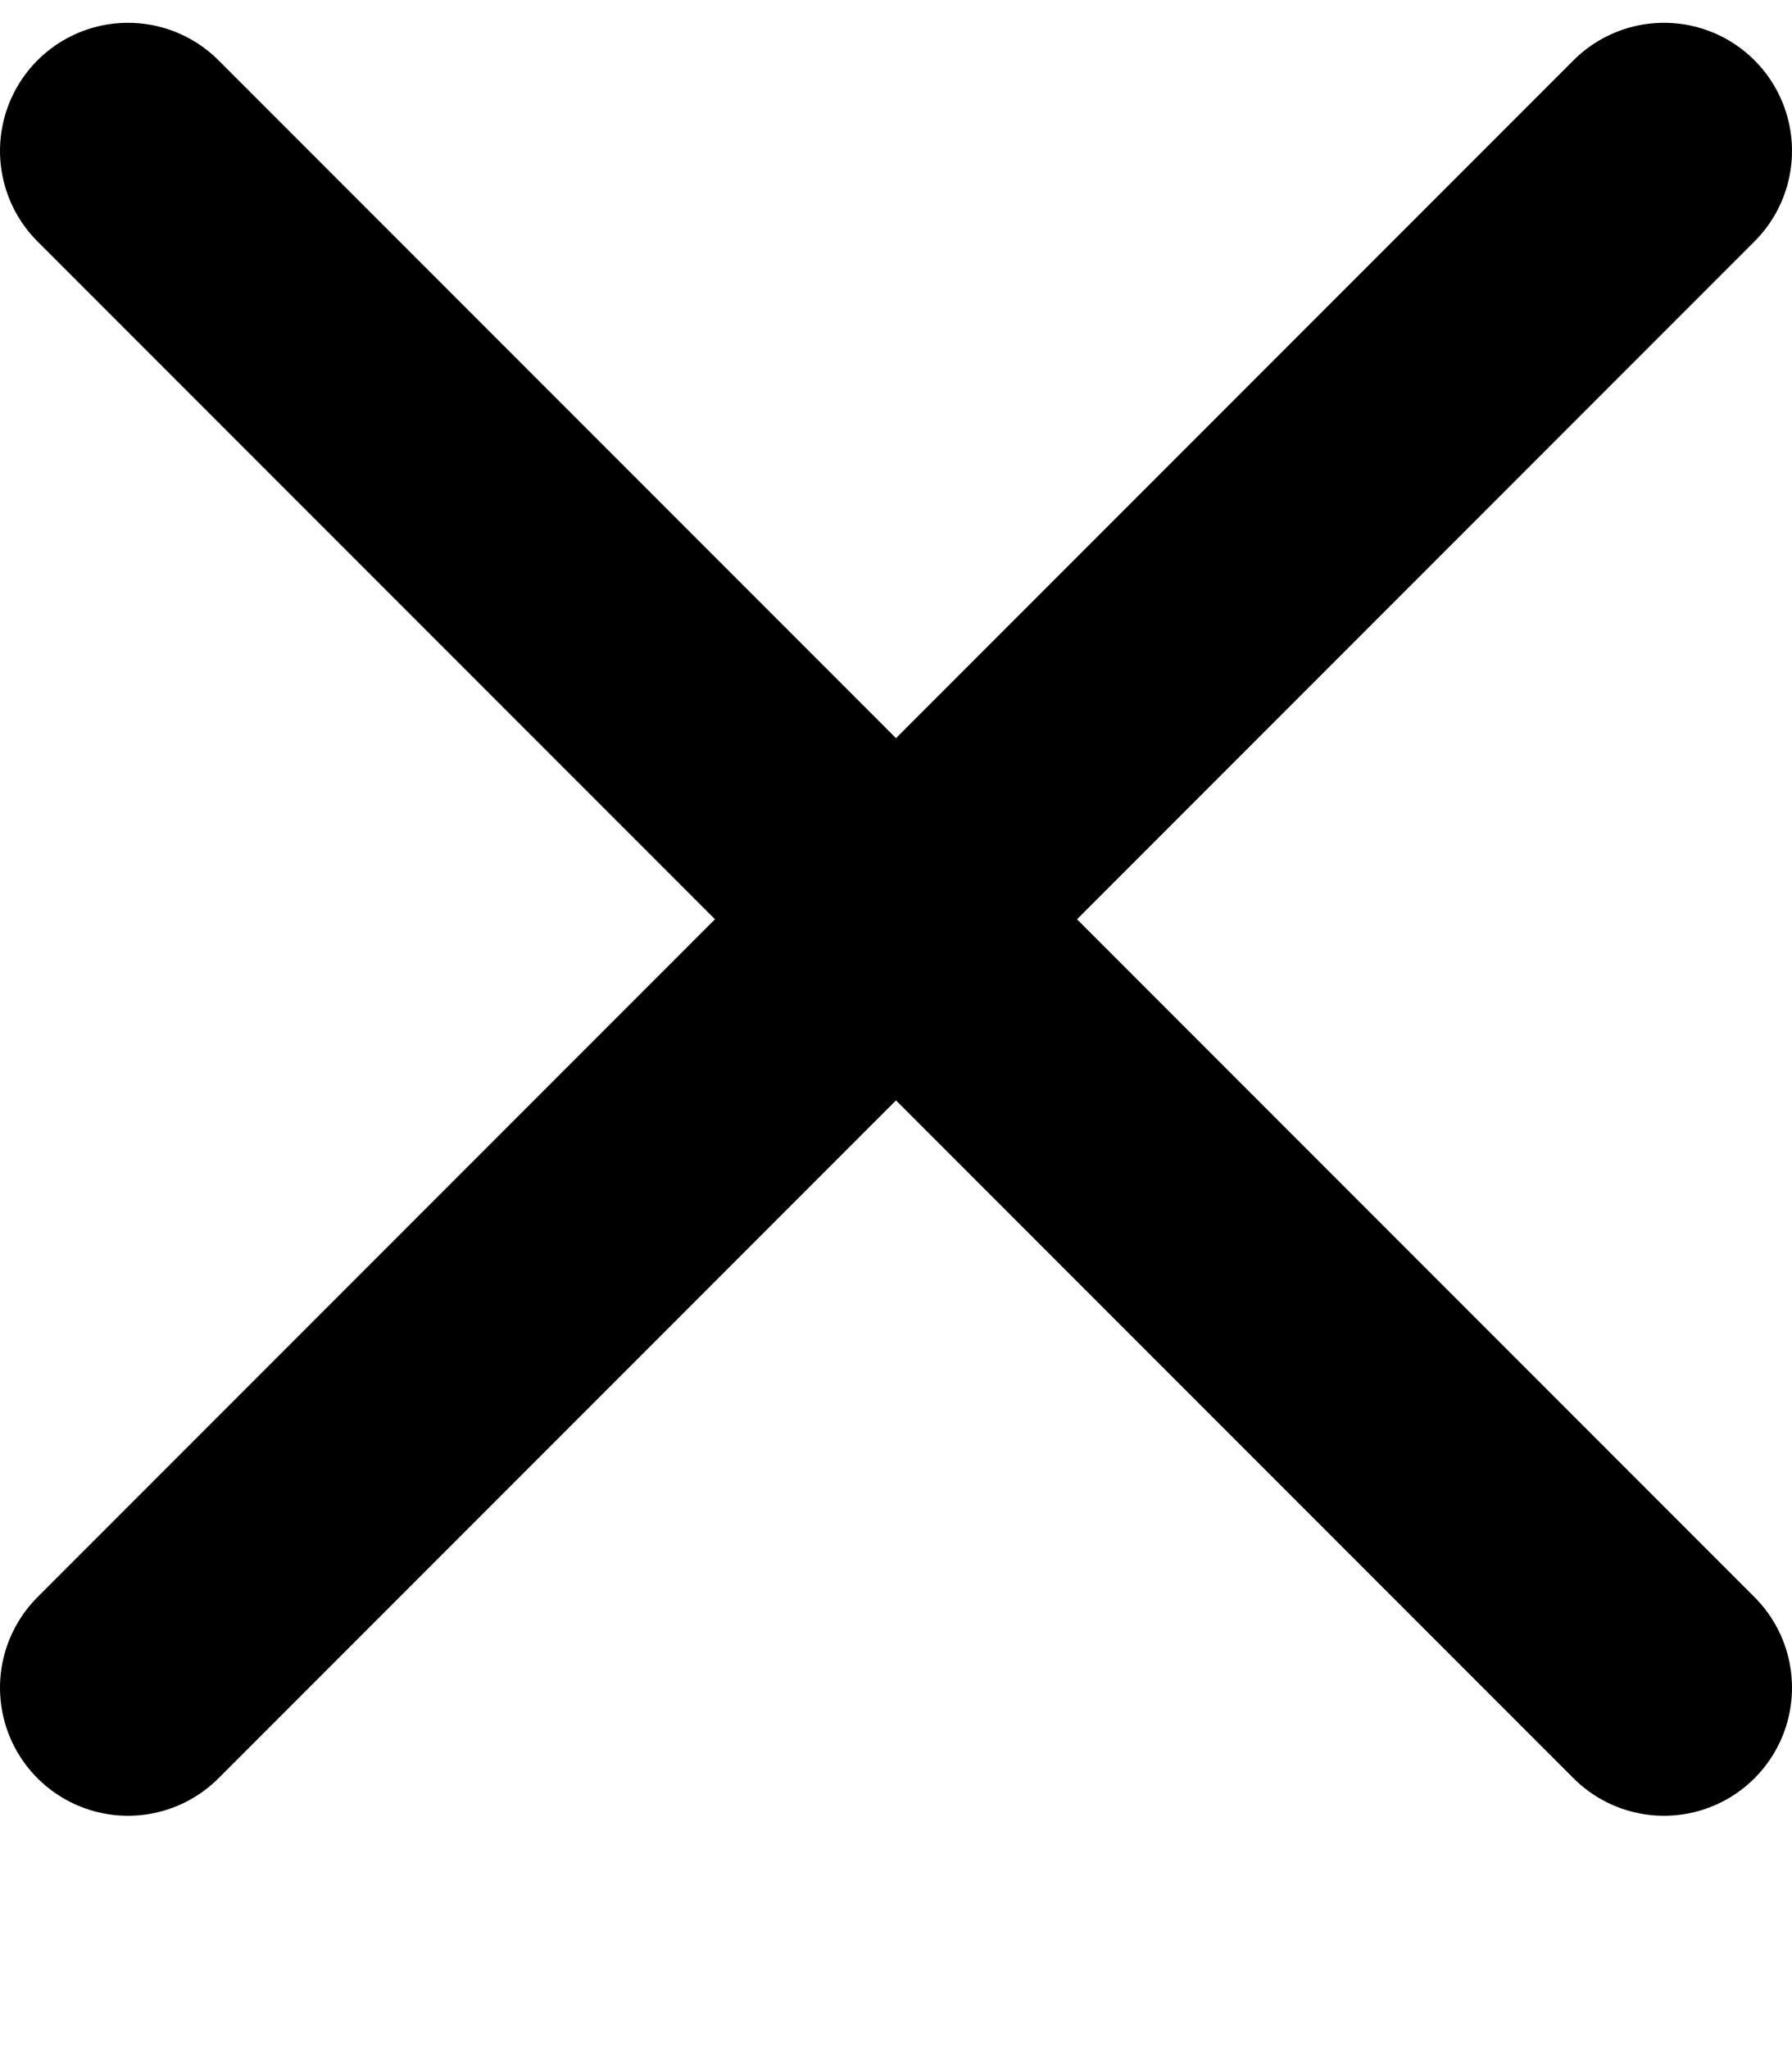 <svg width="7" height="8" viewBox="0 0 7 8" fill="none" xmlns="http://www.w3.org/2000/svg">
<path d="M0.5 0.589L6.5 6.589" stroke="#495735" style="stroke:#495735;stroke:color(display-p3 0.288 0.34 0.207);stroke-opacity:1;" stroke-linecap="round" stroke-linejoin="round"/>
<path d="M6.5 0.589L0.5 6.589" stroke="#495735" style="stroke:#495735;stroke:color(display-p3 0.288 0.34 0.207);stroke-opacity:1;" stroke-linecap="round" stroke-linejoin="round"/>
</svg>

